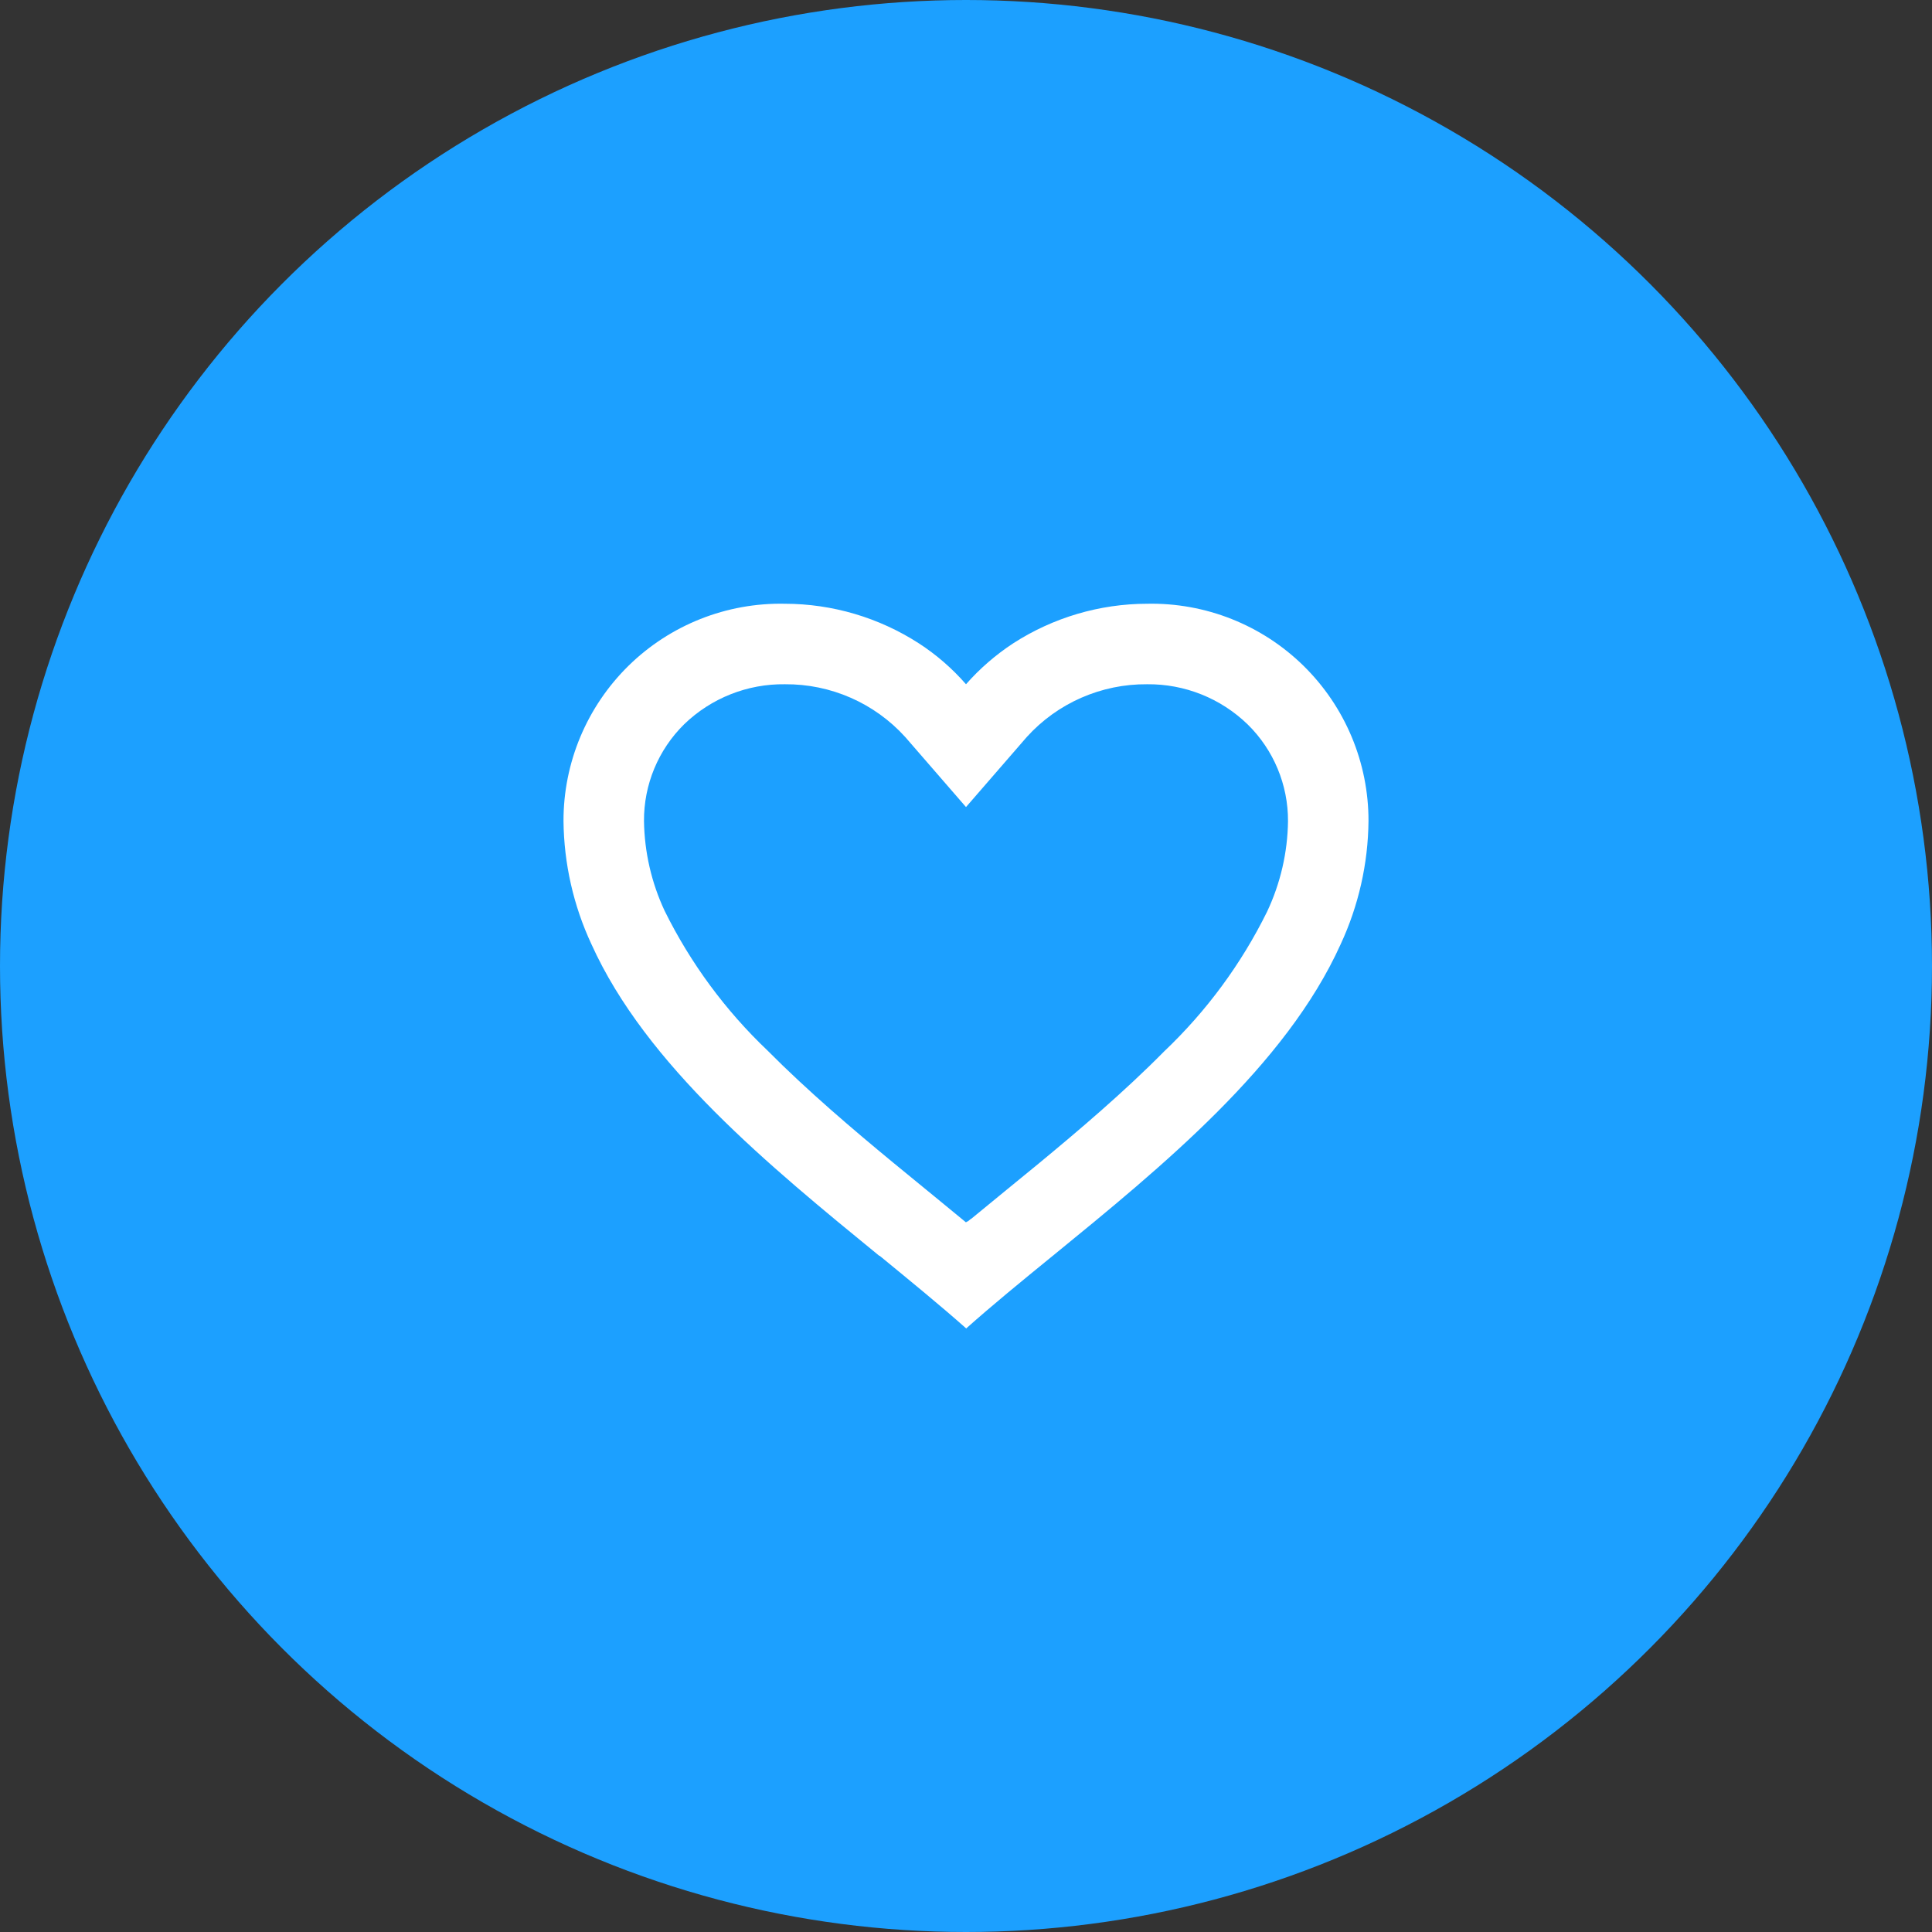 <?xml version="1.0" encoding="UTF-8"?> <svg xmlns="http://www.w3.org/2000/svg" width="60" height="60" viewBox="0 0 60 60" fill="none"><rect x="0" y="0" width="60" height="60" fill="#333333" stroke="none"/> <circle cx="30" cy="30" r="30" fill="#1CA0FF"></circle> <path d="M30 41.25C29.194 40.535 28.282 39.791 27.319 39H27.306C23.913 36.225 20.066 33.085 18.367 29.322C17.809 28.125 17.514 26.821 17.5 25.5C17.496 23.687 18.224 21.949 19.517 20.678C20.811 19.408 22.562 18.713 24.375 18.75C25.851 18.752 27.295 19.179 28.535 19.979C29.08 20.332 29.573 20.76 30 21.25C30.429 20.762 30.923 20.335 31.466 19.979C32.706 19.179 34.15 18.752 35.625 18.75C37.438 18.713 39.189 19.408 40.483 20.678C41.777 21.949 42.504 23.687 42.5 25.5C42.487 26.823 42.191 28.129 41.633 29.329C39.934 33.091 36.089 36.23 32.695 39L32.682 39.01C31.718 39.796 30.808 40.54 30.001 41.26L30 41.25ZM24.375 21.25C23.211 21.235 22.088 21.681 21.25 22.49C20.443 23.283 19.992 24.369 20 25.5C20.014 26.463 20.232 27.412 20.64 28.285C21.442 29.908 22.524 31.378 23.836 32.625C25.075 33.875 26.5 35.085 27.733 36.102C28.074 36.384 28.421 36.667 28.769 36.951L28.988 37.13C29.321 37.402 29.666 37.685 30 37.962L30.016 37.947L30.024 37.941H30.031L30.043 37.932H30.049H30.055L30.078 37.914L30.129 37.872L30.137 37.865L30.151 37.855H30.159L30.17 37.845L31 37.164L31.218 36.985C31.569 36.699 31.916 36.415 32.258 36.134C33.49 35.116 34.916 33.907 36.155 32.651C37.468 31.404 38.55 29.936 39.351 28.312C39.766 27.432 39.988 26.473 40 25.5C40.005 24.372 39.554 23.29 38.75 22.5C37.914 21.687 36.791 21.238 35.625 21.25C34.202 21.238 32.842 21.834 31.887 22.889L30 25.064L28.113 22.889C27.158 21.834 25.798 21.238 24.375 21.25Z" fill="white"></path> </svg> 